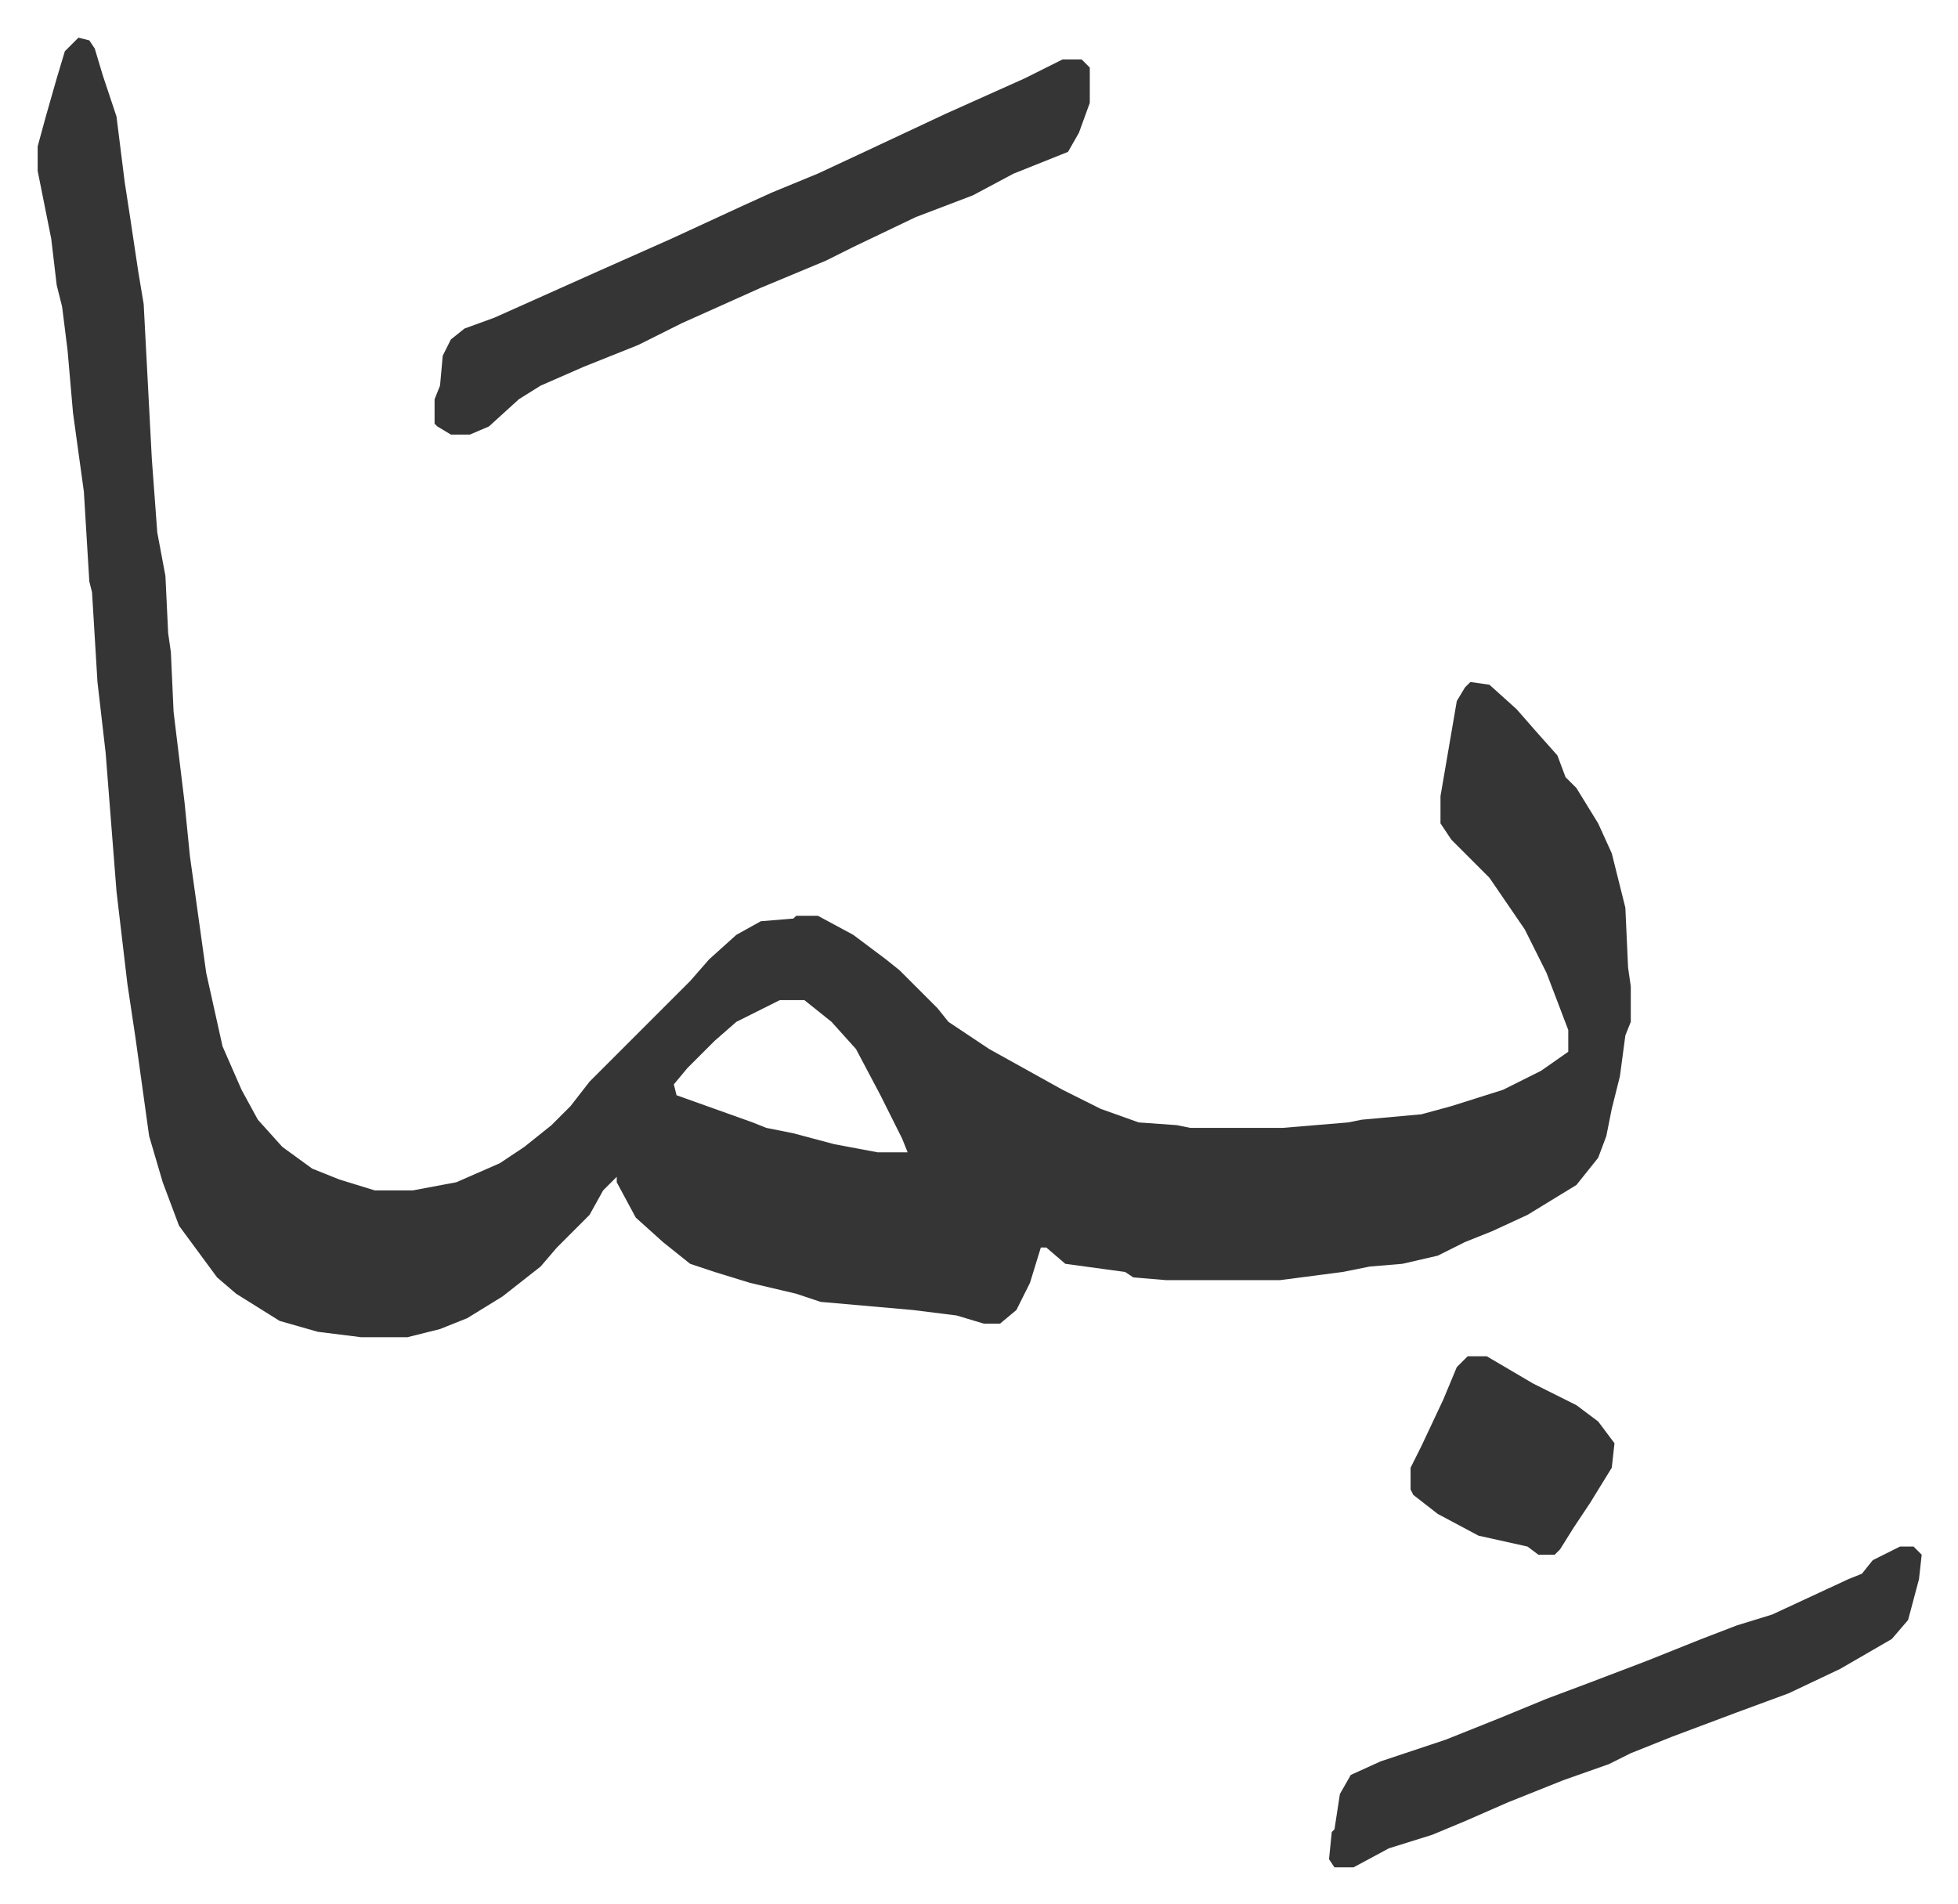 <svg xmlns="http://www.w3.org/2000/svg" role="img" viewBox="-13.85 484.15 720.20 700.20"><path fill="#353535" id="rule_normal" d="M15 498l4 1 2 3 3 10 5 15 3 24 2 13 3 20 2 12 3 57 2 27 3 16 1 21 1 7 1 22 4 33 2 20 6 43 6 27 7 16 6 11 9 10 11 8 10 4 13 4h14l16-3 16-7 9-6 10-8 7-7 7-9 37-37 7-8 10-9 9-5 12-1 1-1h8l13 7 12 9 5 4 5 5 9 9 4 5 15 10 27 15 14 7 14 5 14 1 5 1h34l24-2 5-1 22-2 11-3 19-6 14-7 10-7v-8l-8-21-8-16-13-19-9-9-5-5-4-6v-10l6-35 3-5 2-2 7 1 10 9 7 8 8 9 3 8 4 4 8 13 5 11 5 20 1 22 1 7v13l-2 5-2 15-3 12-2 10-3 8-8 10-18 11-13 6-10 4-10 5-13 3-12 1-10 2-23 3h-42l-12-1-3-2-22-3-7-6h-2l-4 13-5 10-6 5h-6l-10-3-16-2-34-3-9-3-17-4-13-4-9-3-10-8-10-9-7-13v-2l-5 5-5 9-7 7-5 5-6 7-14 11-13 8-10 4-12 3h-17l-16-2-14-4-16-10-7-6-14-19-6-16-5-17-5-36-3-20-4-34-4-51-3-26-2-33-1-4-2-33-4-29-2-23-2-16-2-8-2-17-5-25v-9l3-11 4-14 3-10zm258 354l-16 8-8 7-10 10-5 6 1 4 28 10 5 2 10 2 15 4 16 3h11l-2-5-8-16-9-17-9-10-10-8z"/><path fill="#353535" id="rule_normal" d="M377 506h7l3 3v13l-4 11-4 7-20 8-15 8-21 8-23 11-10 5-24 10-29 13-16 8-20 8-16 7-8 5-11 10-7 3h-7l-5-3-1-1v-9l2-5 1-11 3-6 5-4 11-4 38-17 27-12 26-12 11-5 17-7 15-7 32-15 29-13zm308 547h5l3 3-1 9-4 15-6 7-19 11-19 9-19 7-24 9-15 6-8 4-17 6-20 8-16 7-12 5-16 5-13 7h-7l-2-3 1-10 1-1 2-13 4-7 11-5 24-8 20-8 17-7 16-6 21-8 20-8 13-5 13-4 28-13 5-2 4-5zm-159-70h7l17 10 16 8 8 6 6 8-1 9-8 13-6 9-5 8-2 2h-6l-4-3-18-4-15-8-9-7-1-2v-8l4-8 8-17 5-12z"/></svg>
